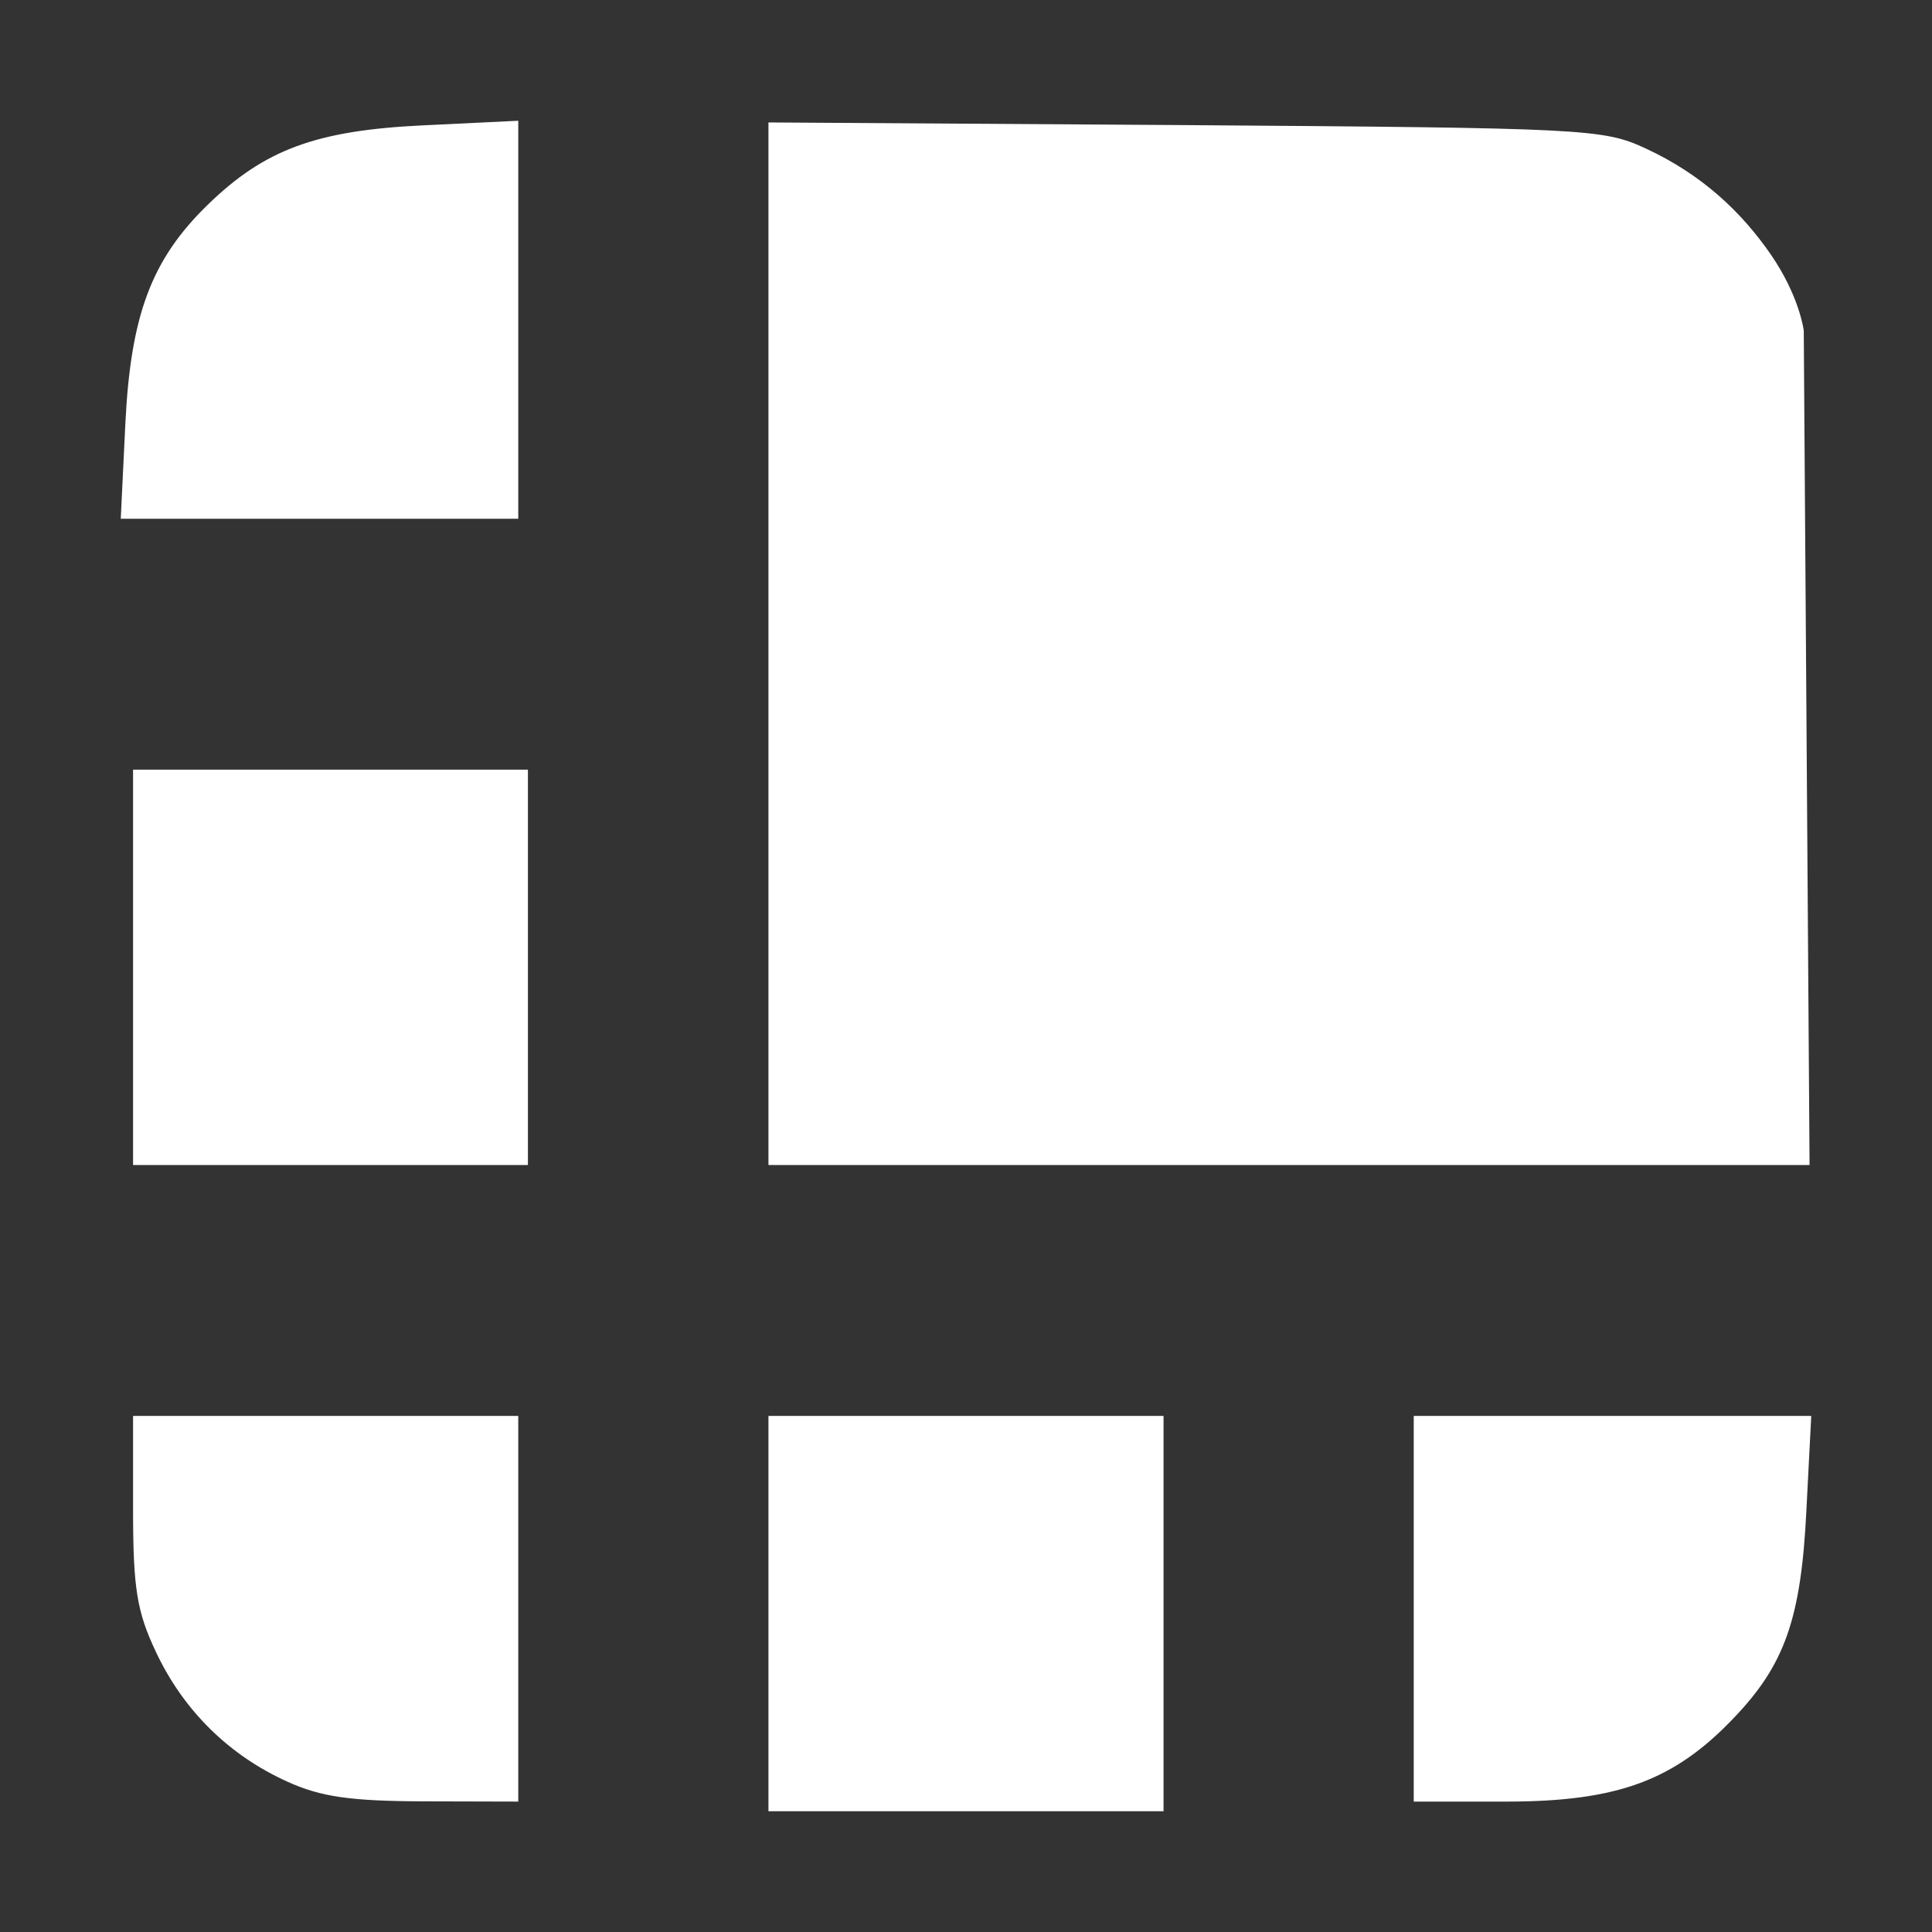 <?xml version="1.0" encoding="UTF-8"?>
<svg width="8px" height="8px" viewBox="0 0 8 8" version="1.1" xmlns="http://www.w3.org/2000/svg" xmlns:xlink="http://www.w3.org/1999/xlink">
    <rect x="0" y="0" width="8" height="8" fill="#333333" stroke="none"/>
    <!-- Generator: Sketch 51.2 (57519) - http://www.bohemiancoding.com/sketch -->
    <title>Shape</title>
    <desc>Created with Sketch.</desc>
    <defs></defs>
    <g id="Page-1" stroke="none" stroke-width="1" fill="none" fill-rule="evenodd">
        <g id="Sign-in---2" transform="translate(-524, -484)" fill="#FFF" fill-rule="nonzero">
            <g id="Group" transform="translate(520, 480)">
                <g id="ledger_icon_24px" transform="translate(4, 4)">
                    <path d="M3.182,6.681 L3.182,5.863 L4.818,5.863 L4.818,7.5 L3.182,7.5 L3.182,6.681 Z M1.189,7.377 C0.948,7.268 0.76,7.083 0.646,6.841 C0.567,6.674 0.551,6.578 0.551,6.252 L0.551,5.863 L2.146,5.863 L2.146,7.46 L1.757,7.459 C1.453,7.458 1.329,7.441 1.189,7.377 L1.189,7.377 Z M5.854,6.661 L5.854,5.863 L7.5,5.863 L7.48,6.252 C7.458,6.702 7.391,6.893 7.178,7.115 C6.932,7.373 6.698,7.459 6.243,7.46 L5.854,7.46 L5.854,6.661 Z M0.551,4.005 L0.551,3.187 L2.186,3.187 L2.186,4.824 L0.551,4.824 L0.551,4.005 Z M3.182,2.665 L3.182,0.507 L4.907,0.518 C6.568,0.53 6.639,0.533 6.815,0.615 C7.048,0.723 7.211,0.878 7.332,1.053 C7.452,1.227 7.469,1.369 7.469,1.369 L7.481,3.096 L7.493,4.824 L3.182,4.824 L3.182,2.665 Z M0.519,1.755 C0.541,1.305 0.627,1.075 0.859,0.849 C1.095,0.619 1.309,0.54 1.753,0.519 L2.146,0.5 L2.146,2.148 L0.5,2.148 L0.519,1.755 Z" id="Shape"></path>
                </g>
            </g>
        </g>
    </g>
</svg>